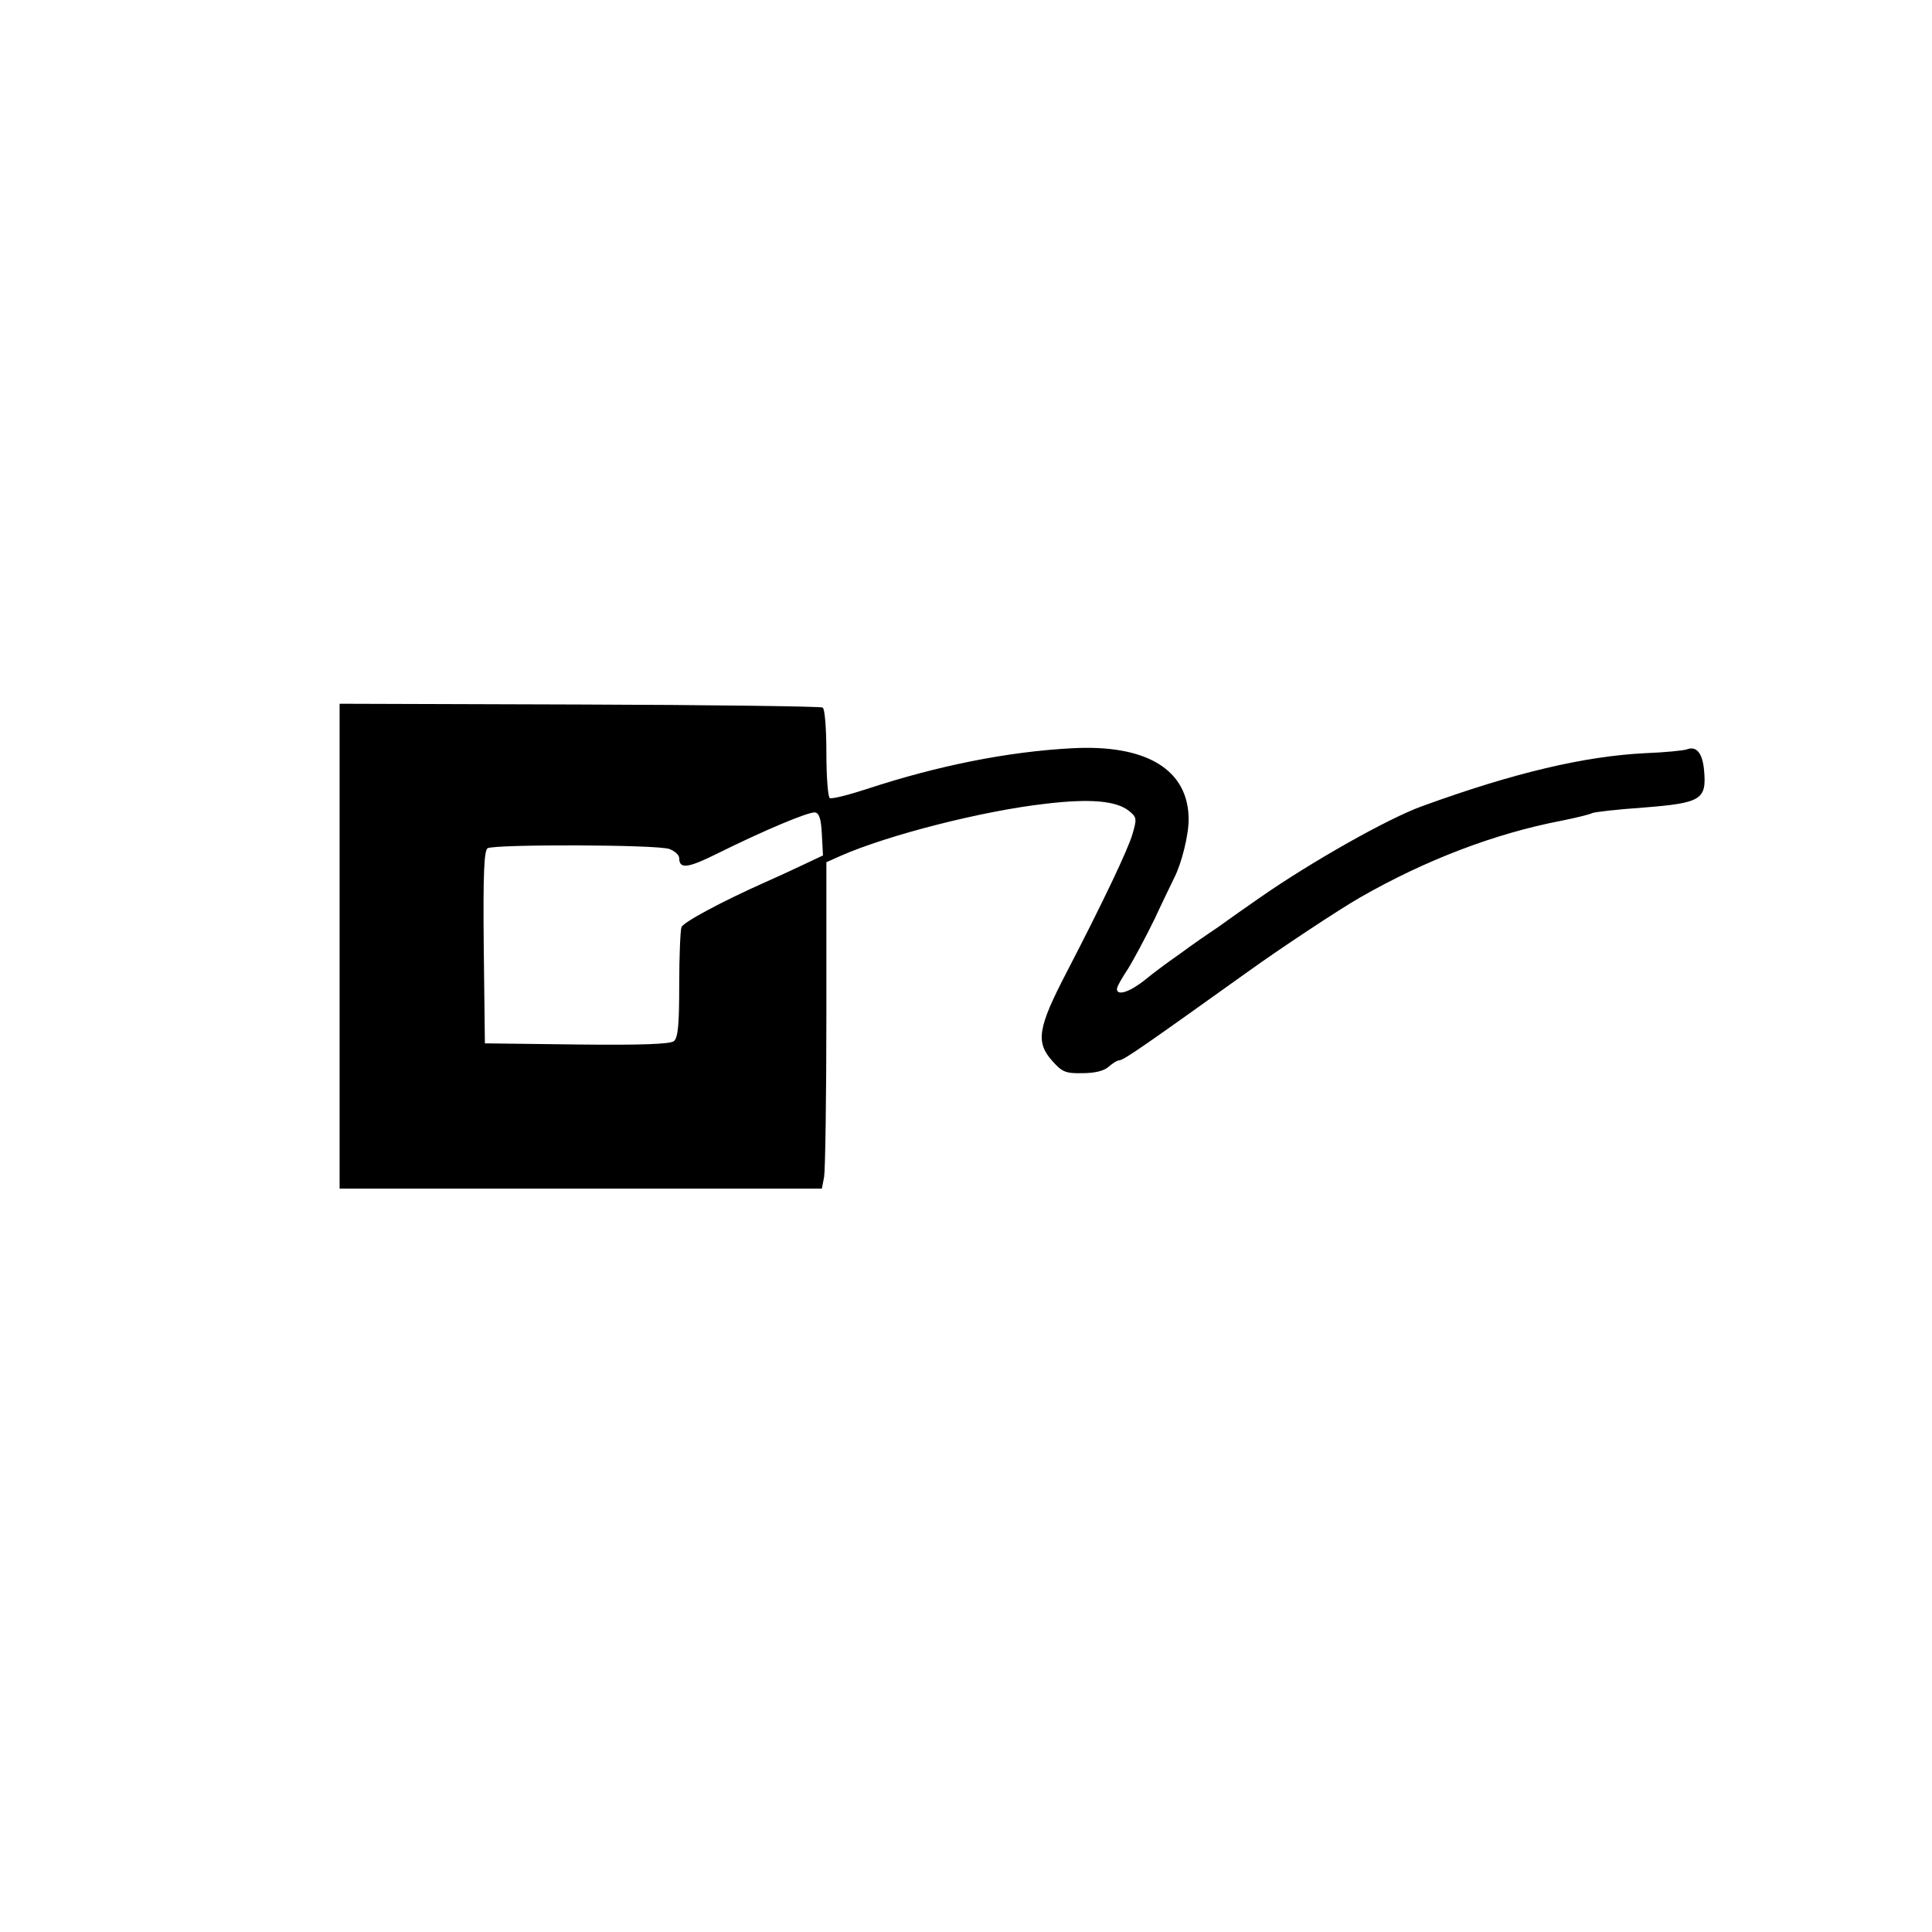 <?xml version="1.0" standalone="no"?>
<!DOCTYPE svg PUBLIC "-//W3C//DTD SVG 20010904//EN"
 "http://www.w3.org/TR/2001/REC-SVG-20010904/DTD/svg10.dtd">
<svg version="1.0" xmlns="http://www.w3.org/2000/svg"
 width="512pt" height="512pt" viewBox="0 0 512 512"
 preserveAspectRatio="xMidYMid meet">
<g transform="translate(0,512) scale(0.1,-0.1)"
fill="#000000" stroke="none">
<path d="M900 2613 l0 -643 639 0 639 0 6 31 c3 17 6 212 6 433 l0 401 38 17
c125 55 375 119 543 138 118 14 187 8 221 -19 21 -17 21 -21 9 -62 -12 -41
-79 -182 -174 -365 -77 -148 -83 -186 -38 -236 26 -29 35 -33 80 -32 32 0 57
6 69 17 10 9 23 17 28 17 12 0 74 44 344 237 82 59 239 163 295 195 173 99
356 169 533 203 40 8 76 17 81 20 5 3 67 10 138 15 151 12 166 21 159 98 -4
46 -20 66 -46 56 -8 -3 -58 -8 -110 -10 -161 -8 -348 -52 -590 -140 -90 -32
-295 -148 -430 -242 -36 -25 -86 -60 -112 -79 -27 -18 -72 -49 -100 -70 -29
-20 -71 -51 -94 -70 -40 -32 -74 -43 -74 -24 0 6 13 29 29 53 15 24 47 84 71
133 23 50 47 98 52 109 19 37 38 112 38 154 0 132 -111 200 -310 189 -169 -9
-355 -46 -543 -108 -49 -16 -93 -27 -98 -24 -5 4 -9 57 -9 120 0 63 -4 117
-10 120 -5 3 -295 7 -645 8 l-635 2 0 -642z m1278 296 l3 -56 -53 -25 c-29
-14 -73 -34 -98 -45 -119 -53 -219 -107 -224 -120 -3 -8 -6 -77 -6 -153 0
-104 -3 -140 -14 -149 -9 -8 -86 -11 -257 -9 l-244 3 -3 254 c-2 197 1 256 10
263 18 11 452 10 482 -2 14 -5 26 -16 26 -24 0 -30 23 -27 103 13 123 61 240
110 257 108 11 -2 16 -17 18 -58z"/>
</g>
</svg>
